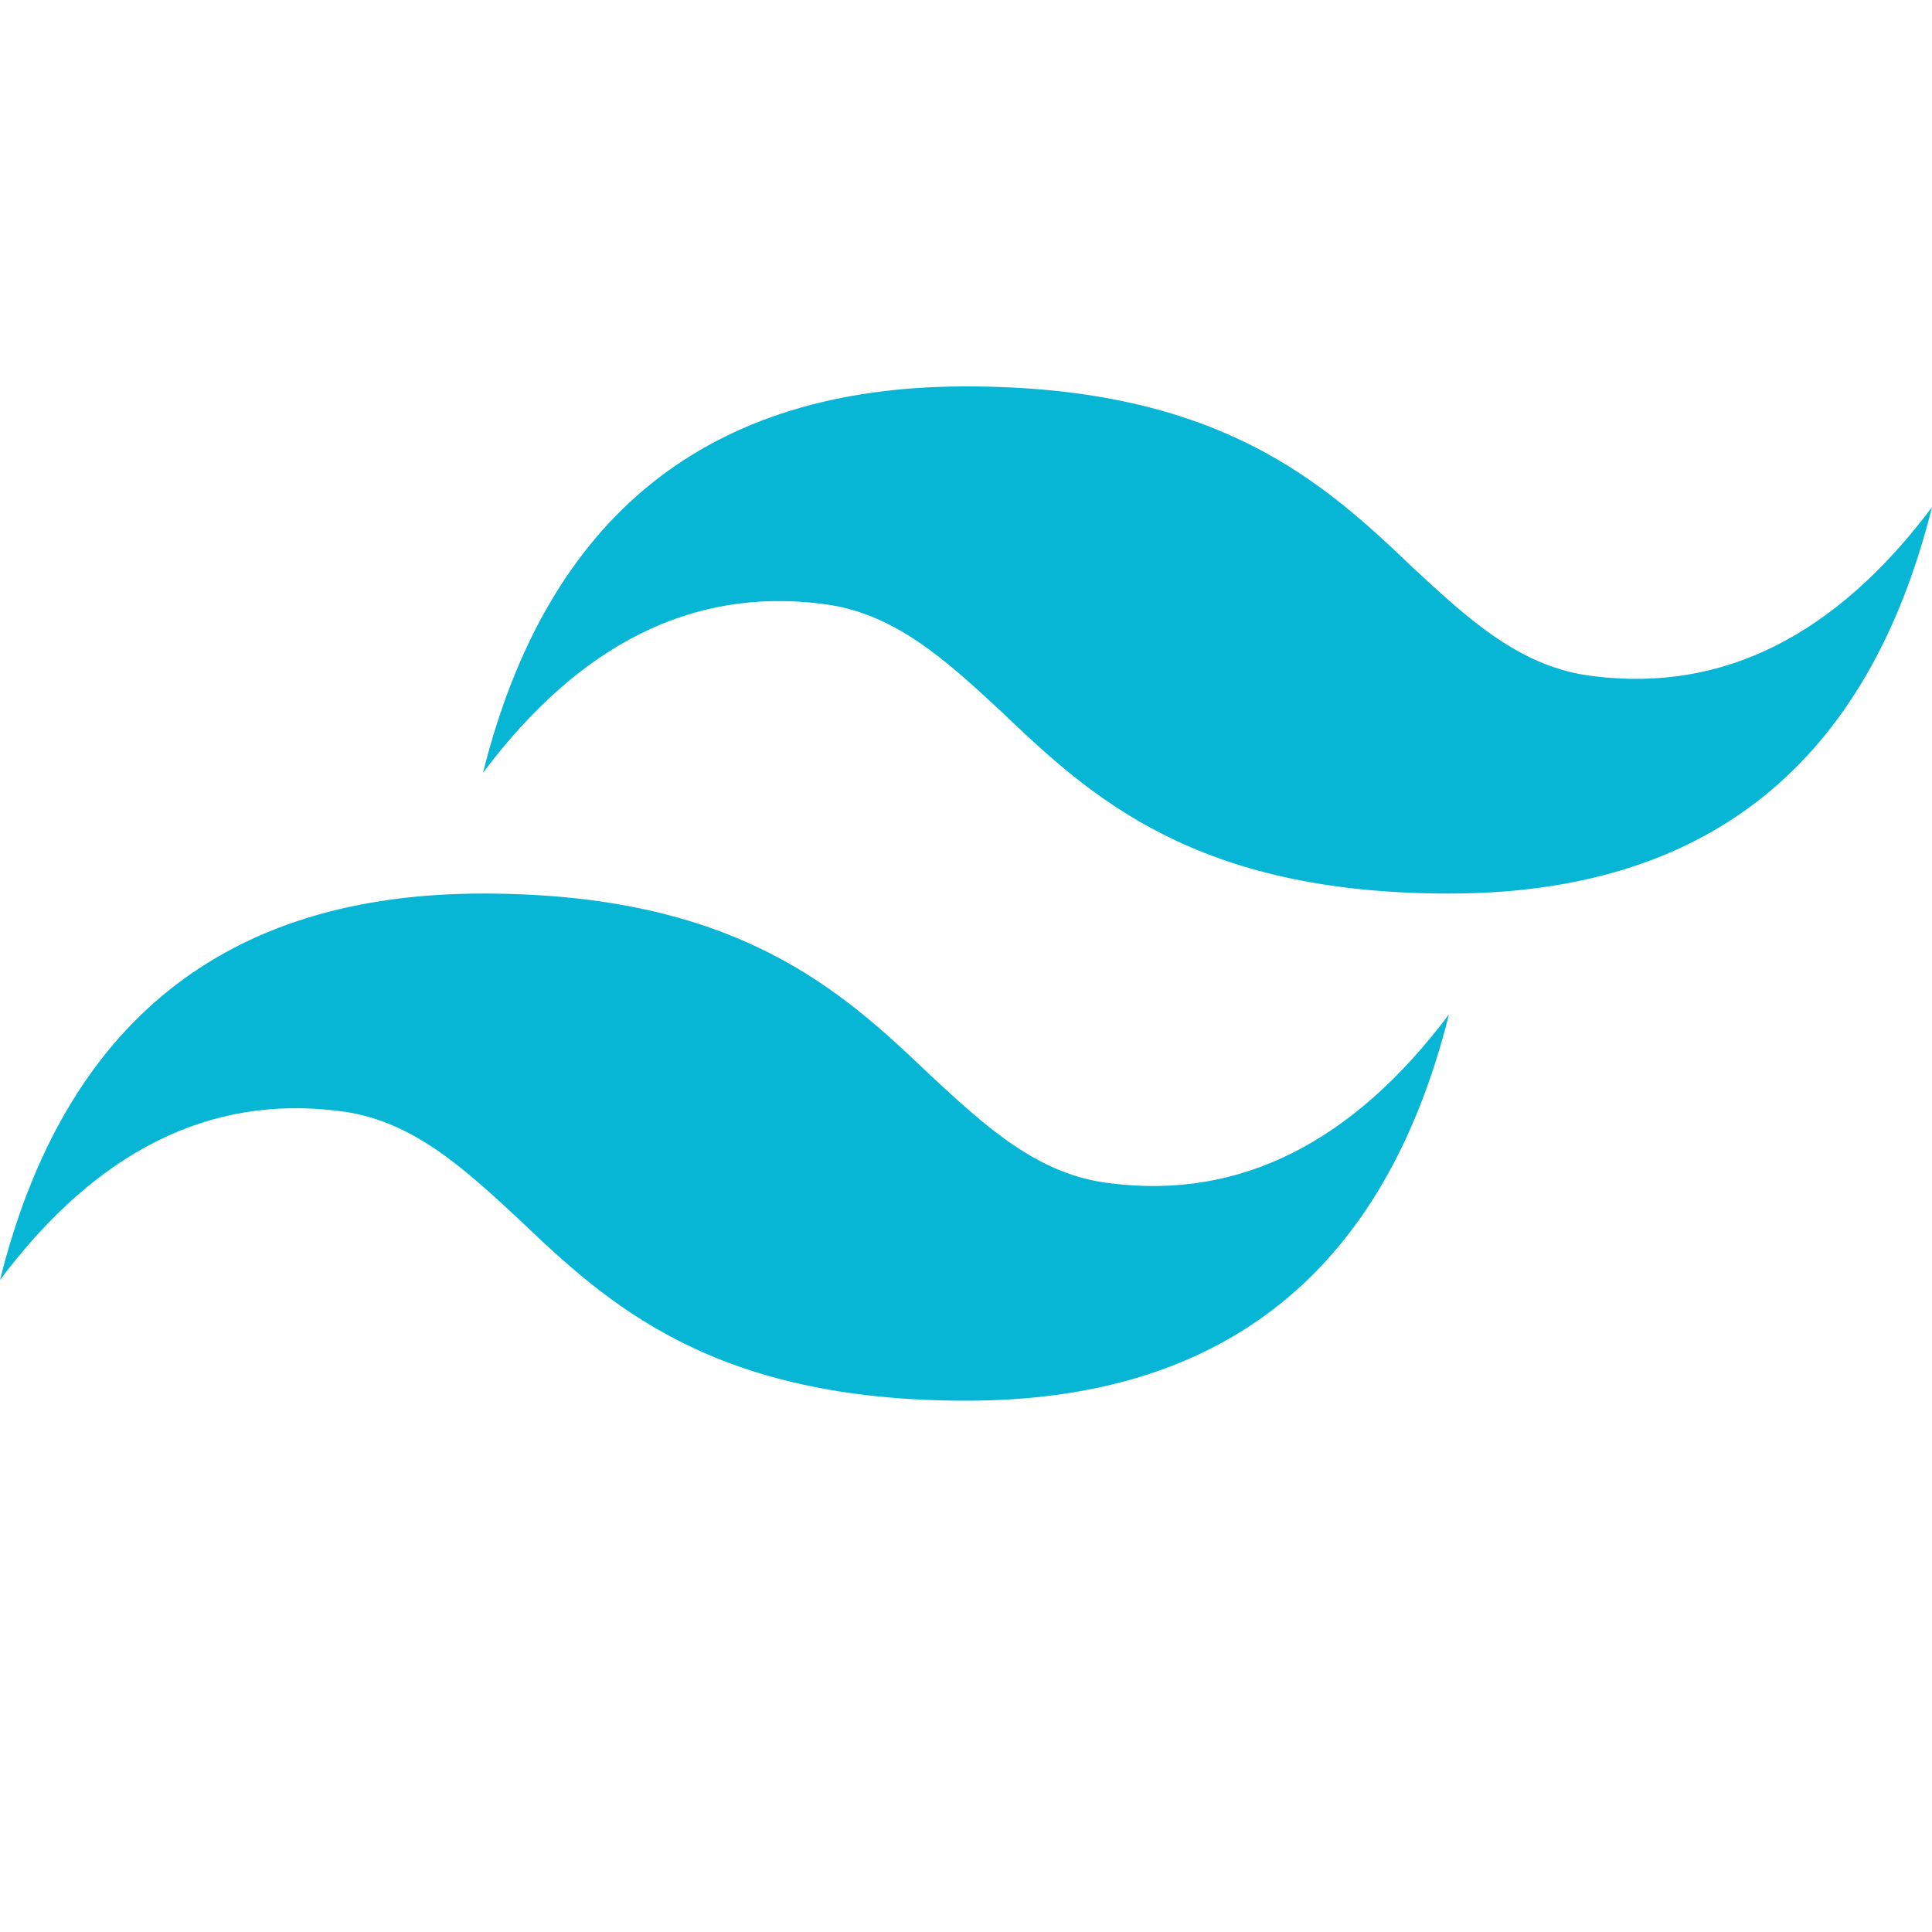 <?xml version="1.0" encoding="UTF-8"?>
<svg width="256" height="256" viewBox="0 0 256 256" fill="none" xmlns="http://www.w3.org/2000/svg">
    <path d="M128 51.2C93.867 51.2 72.533 68.267 64 102.4C76.8 85.333 91.733 77.867 108.8 80C118.4 81.067 125.333 87.467 132.8 94.4C144.533 105.6 158.4 118.4 192 118.4C226.133 118.4 247.467 101.333 256 67.2C243.2 84.267 228.267 91.733 211.2 89.6C201.6 88.533 194.667 82.133 187.2 75.2C175.467 64 161.6 51.2 128 51.2ZM64 118.4C29.867 118.4 8.533 135.467 0 169.6C12.8 152.533 27.733 145.067 44.8 147.2C54.4 148.267 61.333 154.667 68.8 161.6C80.533 172.8 94.4 185.6 128 185.6C162.133 185.6 183.467 168.533 192 134.4C179.2 151.467 164.267 158.933 147.2 156.8C137.6 155.733 130.667 149.333 123.2 142.4C111.467 131.2 97.6 118.4 64 118.4Z" fill="#06B6D4"/>
</svg> 